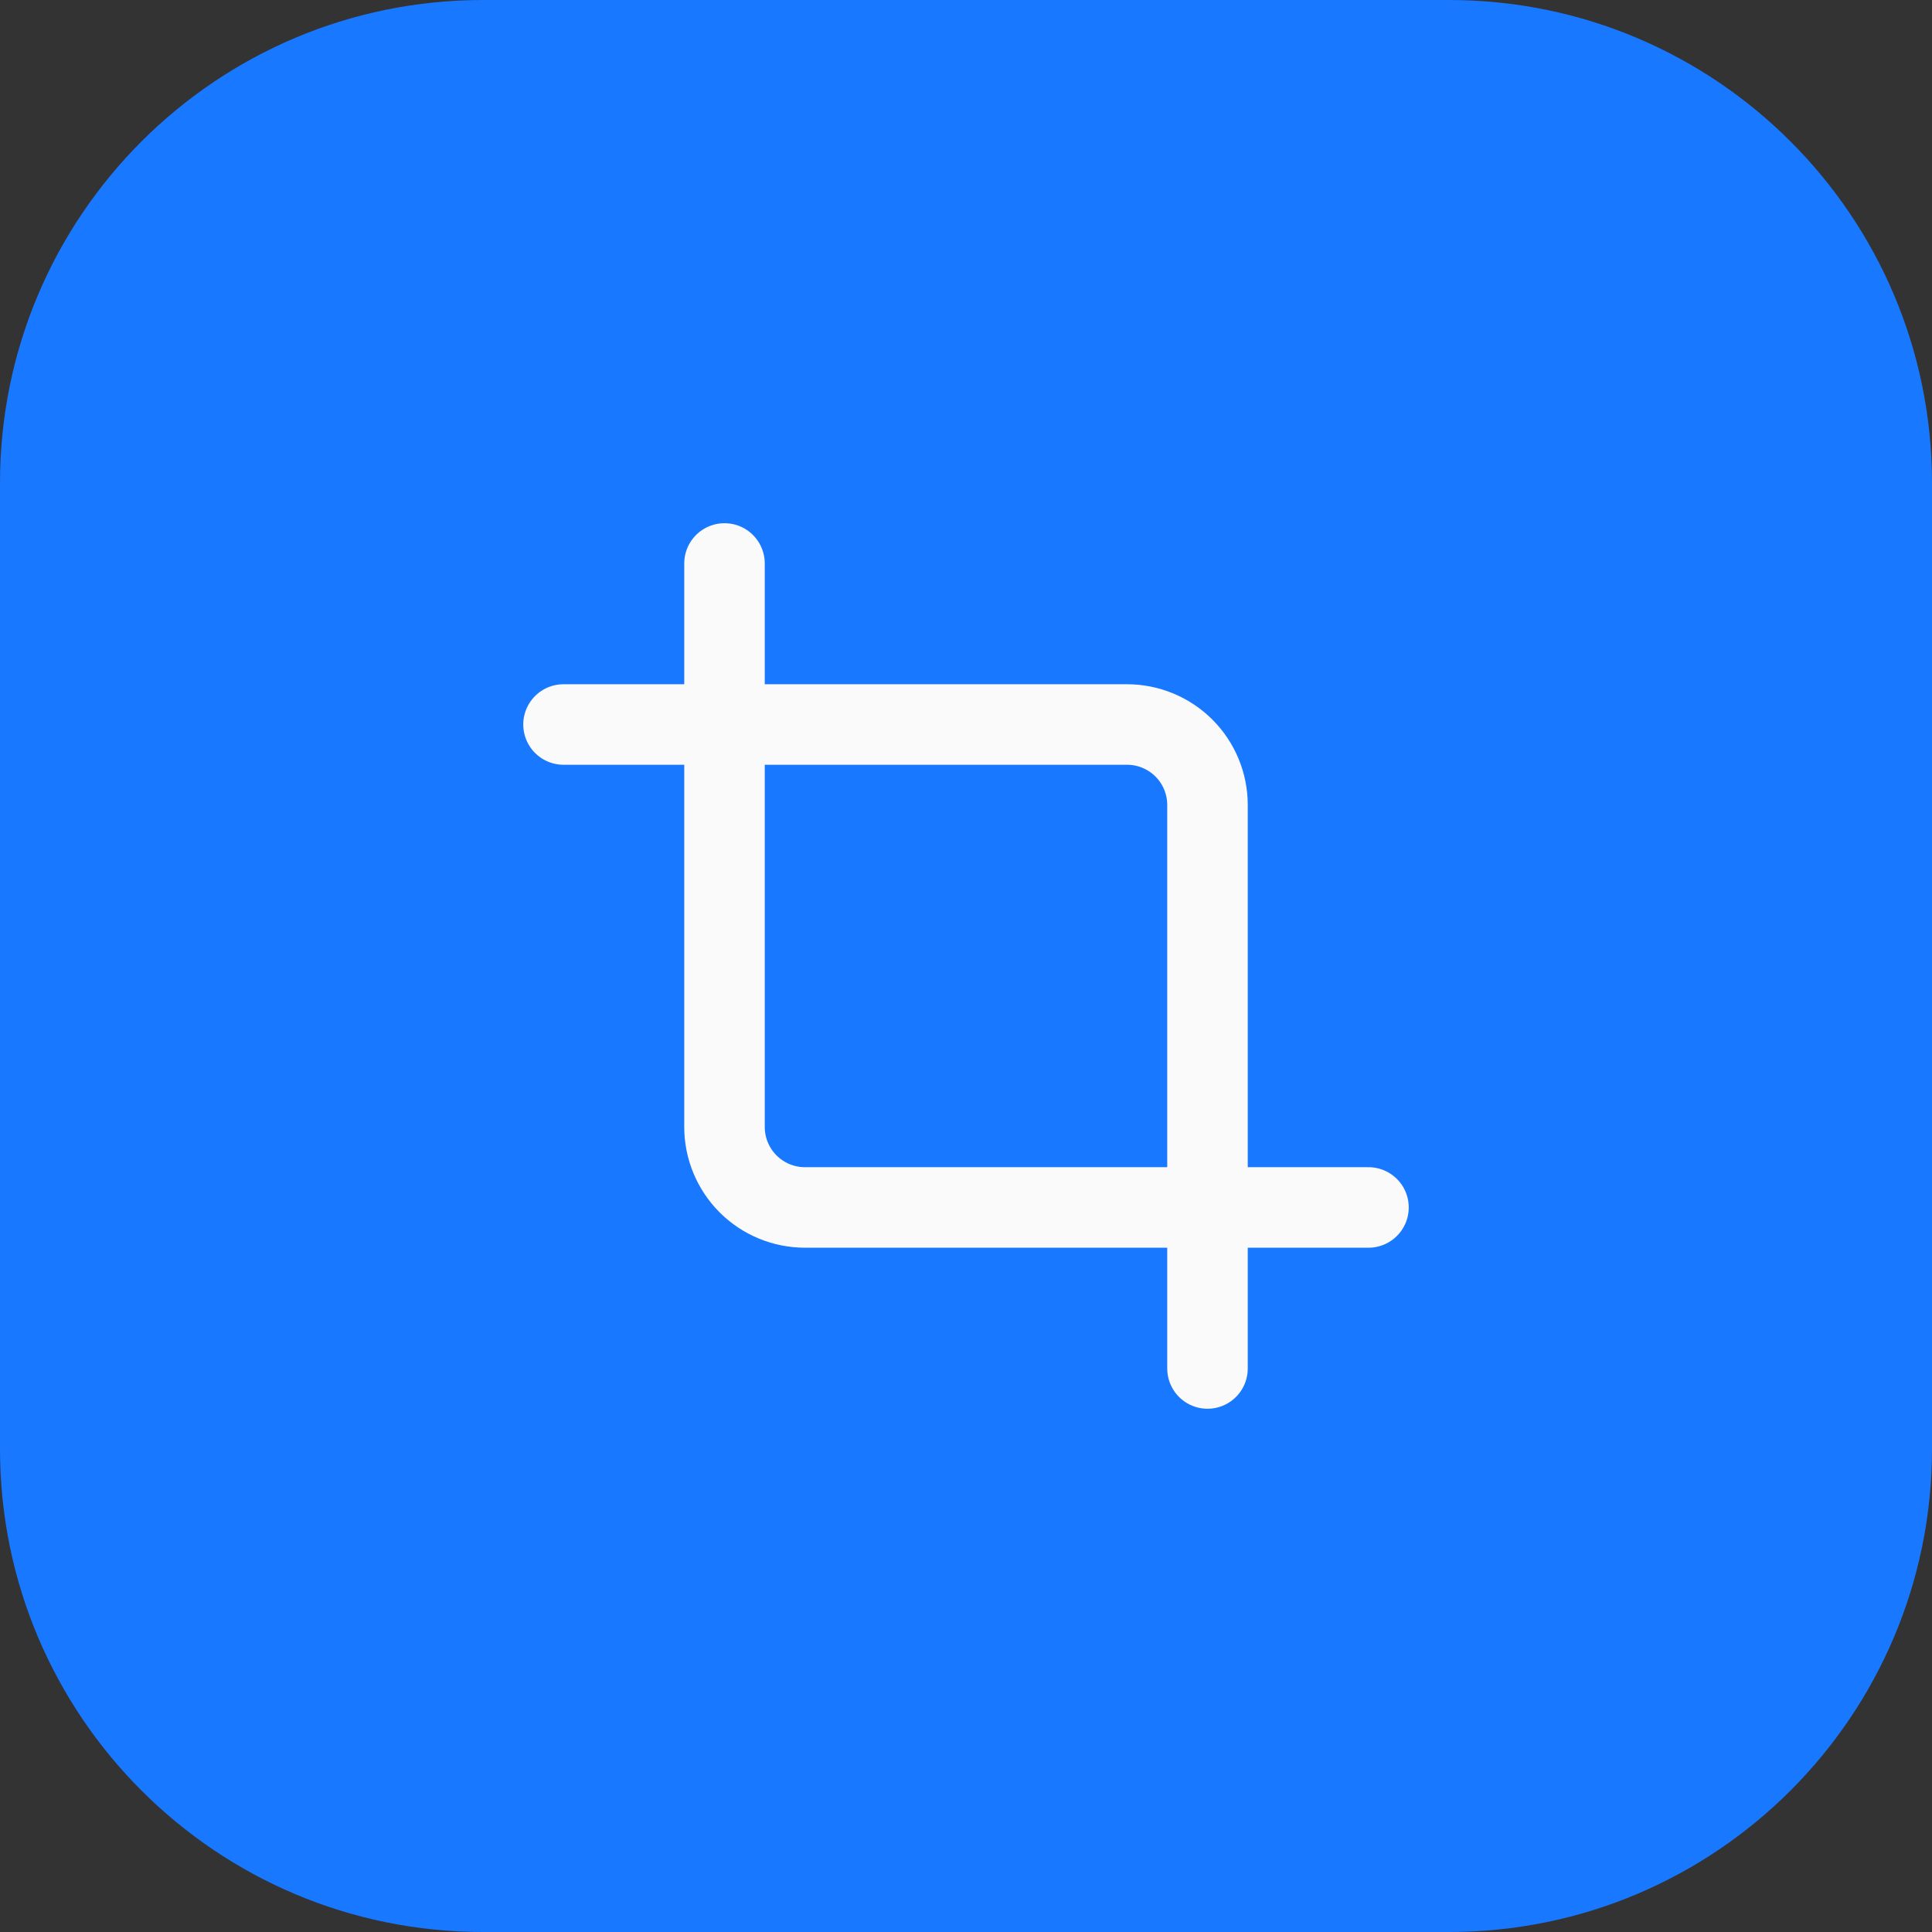 <svg width="40" height="40" viewBox="0 0 40 40" fill="none" xmlns="http://www.w3.org/2000/svg">
<rect x="0" y="0" width="40" height="40" fill="#333333" stroke="none"/>
<path d="M0 10C0 4.477 4.477 0 10 0H30C35.523 0 40 4.477 40 10V30C40 35.523 35.523 40 30 40H10C4.477 40 0 35.523 0 30V10Z" fill="#1878FF"/>
<g clip-path="url(#clip0_1137_40961)">
<path d="M15 11.666V23.333C15 23.775 15.176 24.199 15.488 24.511C15.801 24.824 16.225 24.999 16.667 24.999H28.333" stroke="#FAFAFA" stroke-width="1.667" stroke-linecap="round" stroke-linejoin="round"/>
<path d="M25 28.333V16.667C25 16.225 24.825 15.801 24.512 15.488C24.2 15.176 23.776 15 23.334 15H11.667" stroke="#FAFAFA" stroke-width="1.667" stroke-linecap="round" stroke-linejoin="round"/>
</g>
<defs>
<clipPath id="clip0_1137_40961">
<rect width="20" height="20" fill="white" transform="translate(10 10)"/>
</clipPath>
</defs>
</svg>
